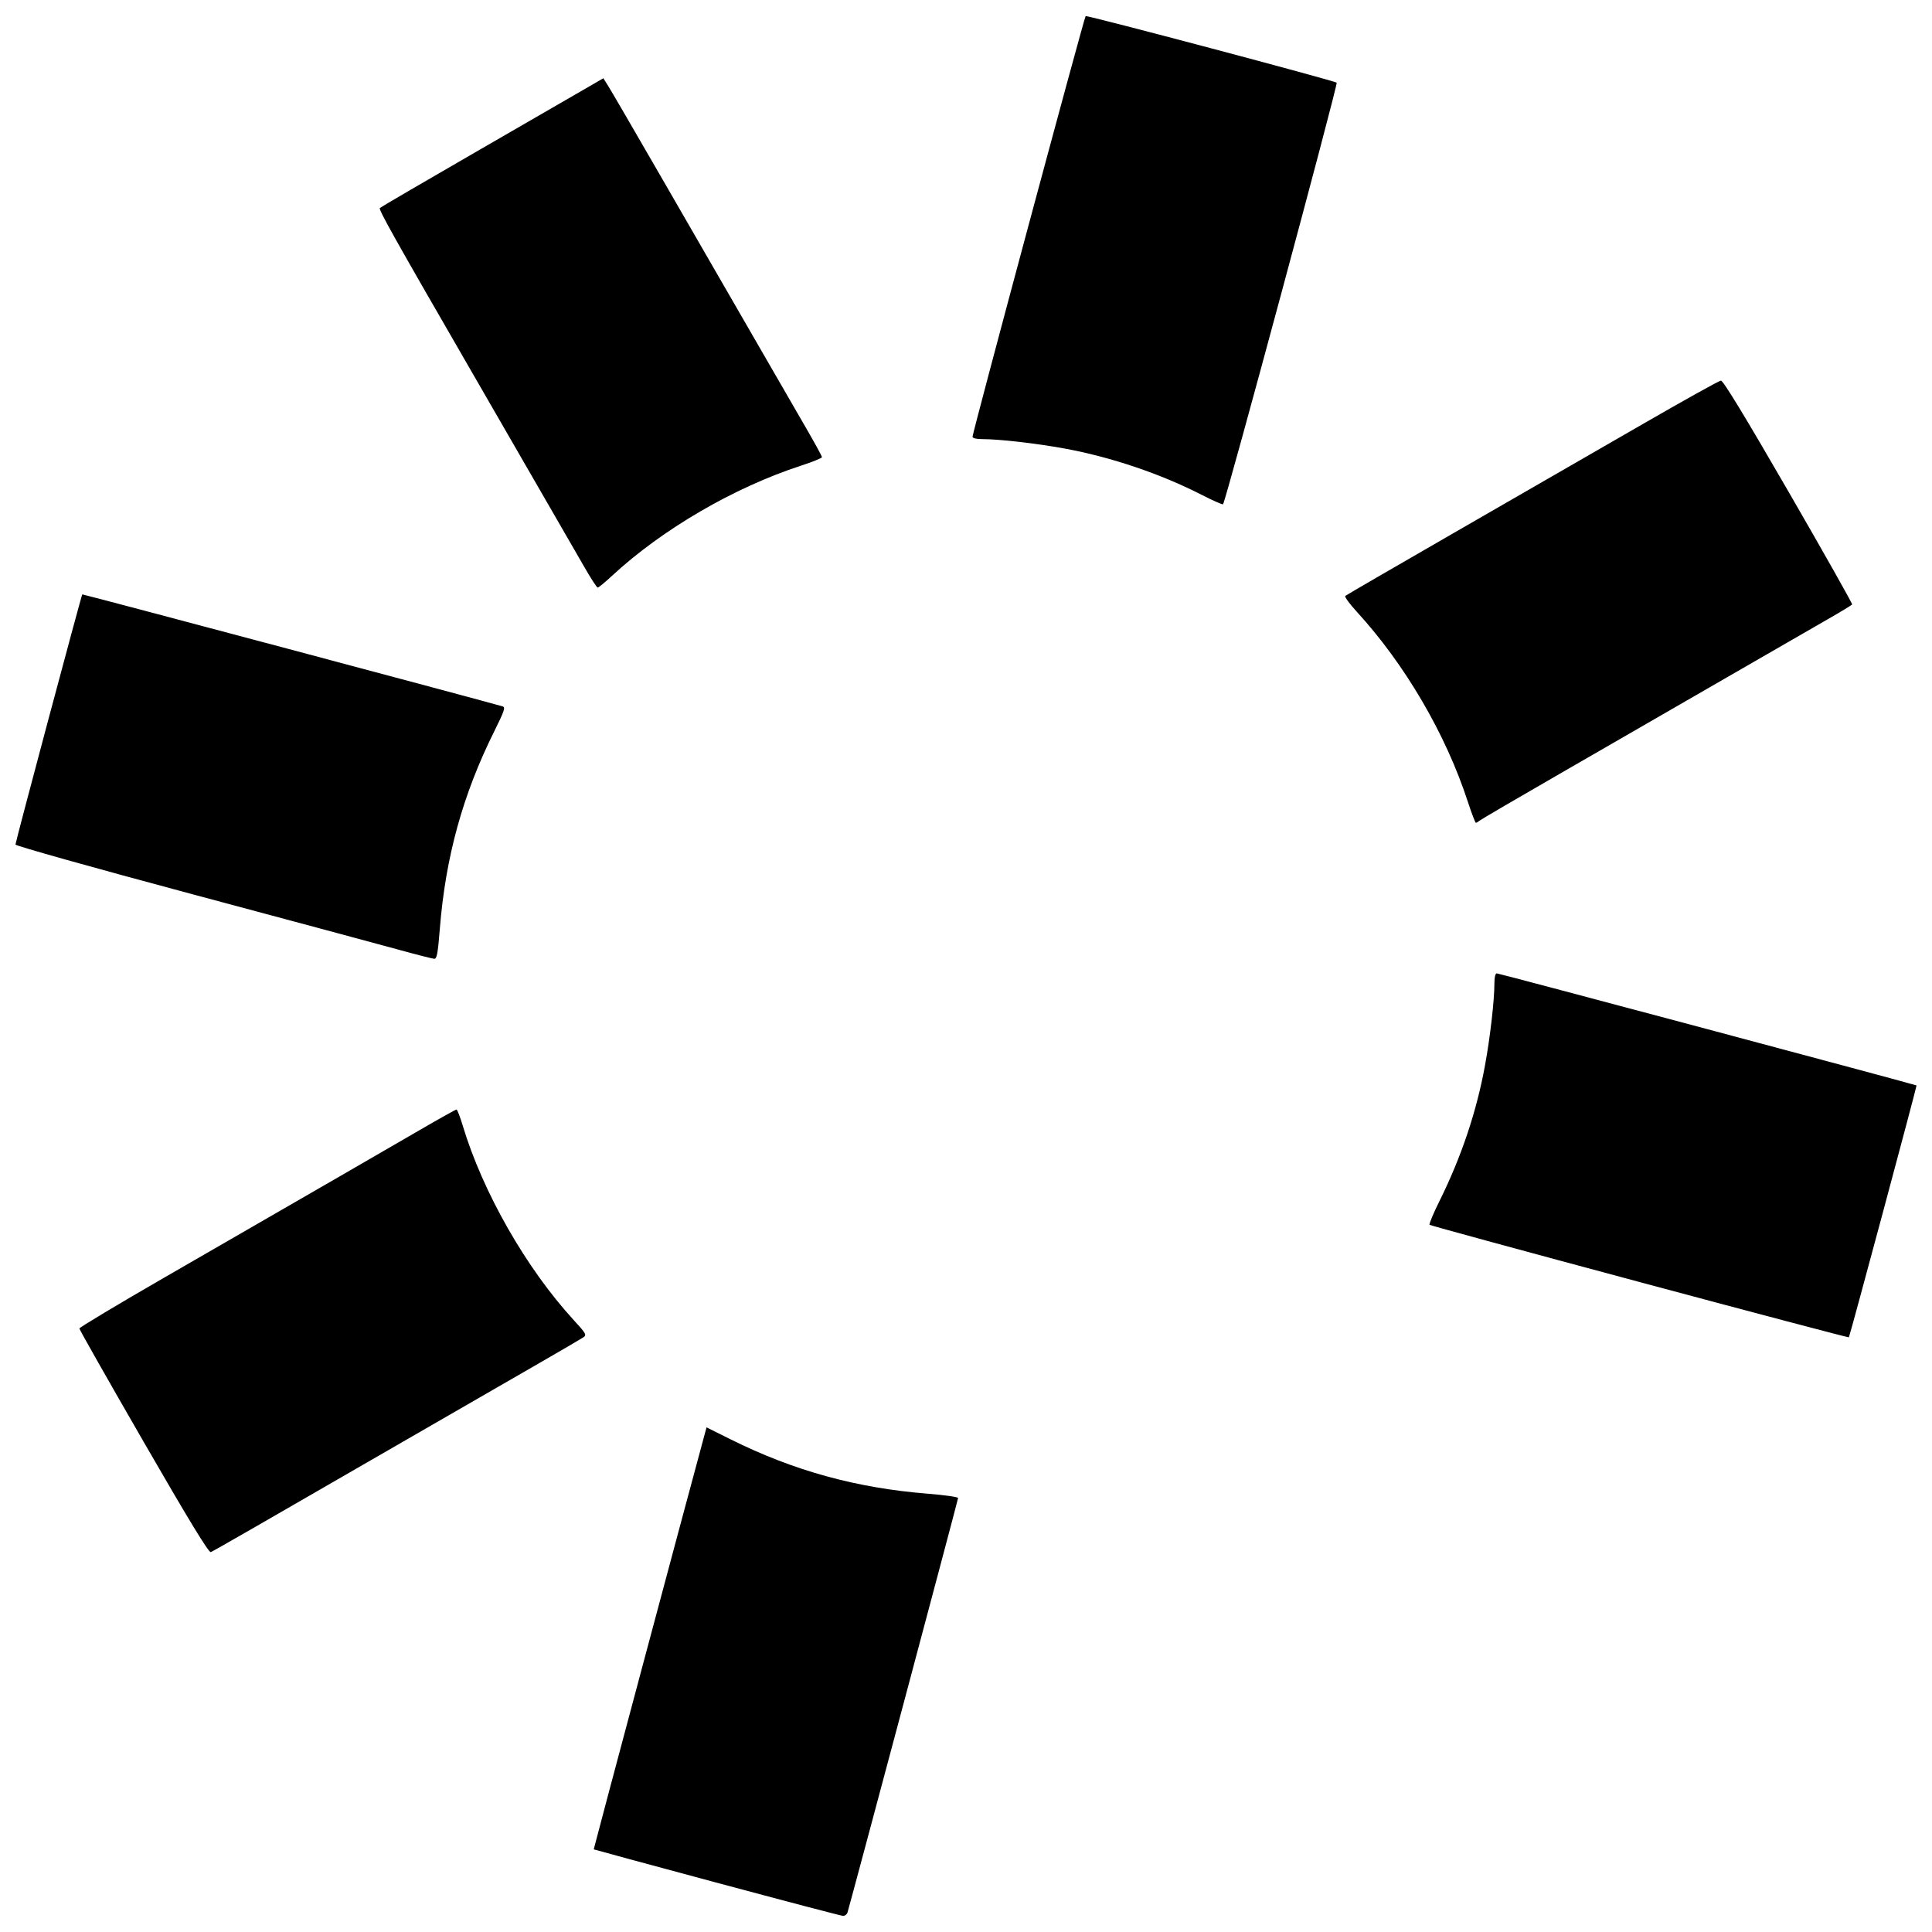 <?xml version="1.0" encoding="UTF-8"?>
<!-- Uploaded to: SVG Repo, www.svgrepo.com, Generator: SVG Repo Mixer Tools -->
<svg width="800px" height="800px" version="1.1" viewBox="144 144 512 512" xmlns="http://www.w3.org/2000/svg">
 <defs>
  <clipPath id="a">
   <path d="m148.09 148.09h503.81v503.81h-503.81z"/>
  </clipPath>
 </defs>
 <g clip-path="url(#a)">
  <path d="m333.95 642.94c-17.887-4.812-32.559-8.789-32.605-8.844-0.062-0.07 24.559-92.18 29.273-109.53l0.625-2.297 6.41 3.188c16.703 8.309 33.254 12.871 52.191 14.387 4.434 0.355 8.062 0.867 8.062 1.145 0 0.402-28.309 106.48-29.305 109.82-0.156 0.527-0.699 0.938-1.207 0.914-0.508-0.023-15.555-3.977-33.441-8.789zm-151.88-116.84c-9.367-16.227-17.031-29.742-17.031-30.031 0-0.289 10.148-6.375 22.551-13.527 44.785-25.828 57.699-33.289 67.273-38.852 5.356-3.113 9.906-5.66 10.113-5.656 0.207 0.004 0.945 1.91 1.645 4.238 5.309 17.656 16.809 37.816 29.402 51.543 3.309 3.602 3.504 3.957 2.578 4.59-0.551 0.375-5.922 3.516-11.938 6.977-6.012 3.461-18.805 10.836-28.426 16.391-46.852 27.059-57.664 33.27-58.371 33.543-0.547 0.211-5.656-8.176-17.797-29.211zm396.41-42.355c-30.418-8.156-55.453-14.98-55.633-15.16-0.18-0.18 1-3.012 2.625-6.285 5.801-11.699 9.824-23.688 12.066-35.941 1.379-7.519 2.496-17.277 2.496-21.77 0-1.648 0.238-2.637 0.637-2.637 0.582 0 111.04 29.496 111.23 29.703 0.125 0.137-17.715 66.559-17.93 66.754-0.105 0.094-25.078-6.504-55.496-14.66zm-328.71-88.031c-4.66-1.281-29.441-7.949-55.074-14.812-26.086-6.988-46.602-12.75-46.602-13.086 0-0.645 17.473-66.062 17.707-66.297 0.109-0.109 108.06 28.652 111.4 29.684 0.789 0.242 0.461 1.211-2.258 6.684-8.305 16.688-12.867 33.246-14.379 52.18-0.531 6.641-0.793 8.055-1.484 8.023-0.461-0.023-4.652-1.09-9.312-2.371zm283.21-39.27c-5.836-17.91-16.637-36.379-29.457-50.367-1.898-2.07-3.254-3.941-3.012-4.152 0.242-0.211 13.602-7.961 29.688-17.223 16.086-9.262 38.191-22 49.121-28.305 10.934-6.309 20.262-11.5 20.738-11.535 0.586-0.043 6.285 9.32 17.926 29.453 9.387 16.234 16.969 29.676 16.852 29.867-0.117 0.191-2.984 1.934-6.371 3.871-3.387 1.938-15.809 9.098-27.609 15.914-11.801 6.816-31.109 17.953-42.91 24.75-11.801 6.797-21.688 12.578-21.977 12.848-0.285 0.266-0.664 0.484-0.84 0.484s-1.141-2.519-2.144-5.602zm-234.05-62.051c-2.543-4.445-12.109-21.02-30.836-53.43-19.684-34.066-23.824-41.457-23.43-41.836 0.254-0.246 12.266-7.258 26.699-15.586 14.43-8.328 27.656-15.965 29.383-16.973l3.144-1.832 1.281 2.035c0.707 1.117 6.891 11.75 13.746 23.625s17.5 30.324 23.66 40.996c6.16 10.672 13.012 22.535 15.227 26.363 2.215 3.824 4.027 7.156 4.027 7.398 0 0.242-2.519 1.266-5.602 2.269-17.734 5.777-36.746 16.859-50.004 29.145-1.871 1.734-3.594 3.152-3.828 3.148-0.234-0.004-1.793-2.402-3.469-5.328zm163.48-19.277c-10.855-5.559-24.02-10.004-36.27-12.246-7.519-1.379-17.277-2.496-21.77-2.496-1.648 0-2.637-0.238-2.637-0.637 0-1.105 29.582-111.13 29.969-111.47 0.34-0.297 66.008 17.125 66.531 17.652 0.398 0.398-29.582 111.6-30.121 111.73-0.281 0.07-2.848-1.07-5.703-2.535z"/>
 </g>
</svg>
